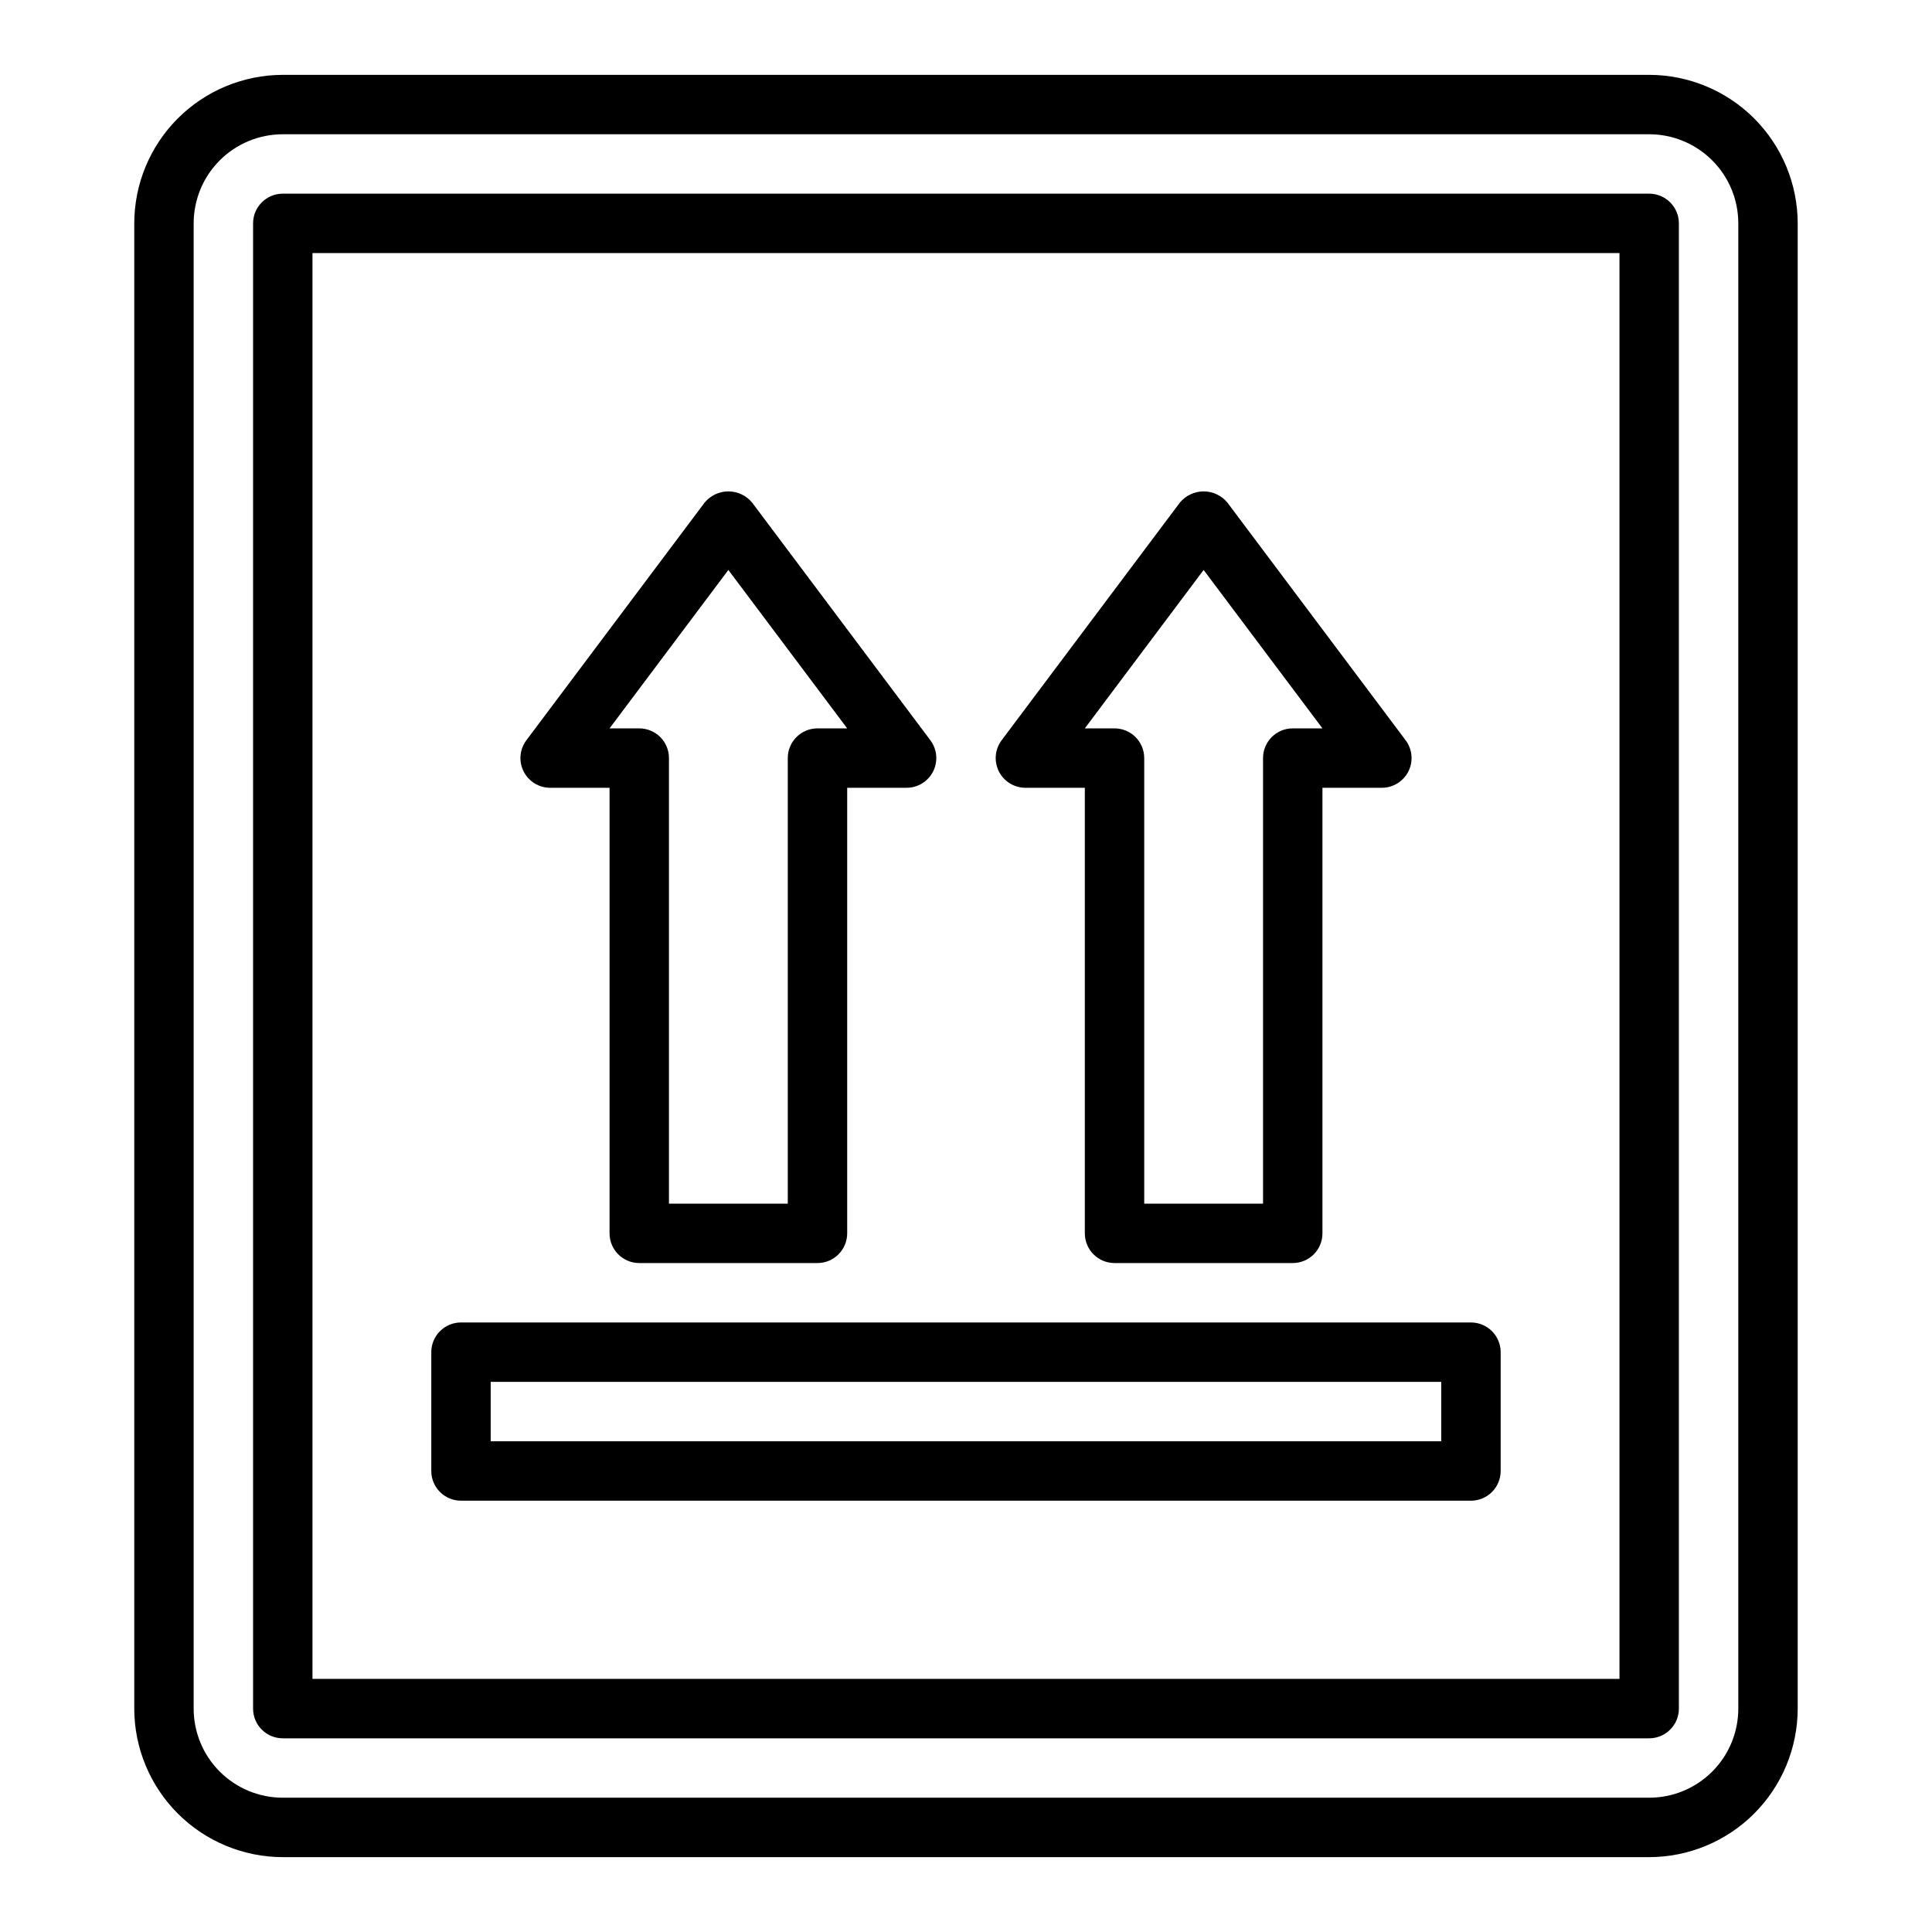 <?xml version="1.0" encoding="UTF-8"?>
<!-- Uploaded to: ICON Repo, www.svgrepo.com, Generator: ICON Repo Mixer Tools -->
<svg fill="#000000" width="800px" height="800px" version="1.1" viewBox="144 144 512 512" xmlns="http://www.w3.org/2000/svg">
 <g>
  <path d="m581.05 636.16h-362.11c-10.434-0.012-20.438-4.164-27.816-11.543-7.379-7.379-11.531-17.383-11.543-27.816v-393.6c0.012-10.438 4.164-20.441 11.543-27.82s17.383-11.527 27.816-11.543h362.11c10.434 0.016 20.441 4.164 27.82 11.543 7.375 7.379 11.527 17.383 11.539 27.82v393.6c-0.012 10.434-4.164 20.438-11.539 27.816-7.379 7.379-17.387 11.531-27.82 11.543zm-362.11-456.58c-6.262 0-12.27 2.488-16.699 6.918-4.43 4.426-6.918 10.434-6.918 16.699v393.6c0 6.262 2.488 12.27 6.918 16.699 4.43 4.426 10.438 6.914 16.699 6.914h362.11c6.266 0 12.27-2.488 16.699-6.914 4.43-4.43 6.918-10.438 6.918-16.699v-393.6c0-6.266-2.488-12.273-6.918-16.699-4.43-4.43-10.434-6.918-16.699-6.918z"/>
  <path d="m581.05 604.67h-362.11c-4.348 0-7.871-3.523-7.871-7.871v-393.6c0-4.348 3.523-7.875 7.871-7.875h362.11c2.09 0 4.09 0.832 5.566 2.309 1.477 1.477 2.305 3.477 2.305 5.566v393.6c0 2.086-0.828 4.09-2.305 5.566-1.477 1.473-3.477 2.305-5.566 2.305zm-354.24-15.746h346.37v-377.86h-346.37z"/>
  <path d="m486.59 478.72h-47.23c-4.348 0-7.871-3.523-7.871-7.871v-118.08h-15.746c-2.981 0-5.707-1.684-7.039-4.352-1.336-2.668-1.047-5.859 0.742-8.242l47.23-62.977c1.551-1.883 3.859-2.973 6.301-2.973 2.438 0 4.746 1.09 6.297 2.973l47.23 62.977c1.789 2.383 2.078 5.574 0.742 8.242-1.332 2.668-4.059 4.352-7.039 4.352h-15.746v118.08c0 2.086-0.828 4.09-2.305 5.566-1.477 1.477-3.477 2.305-5.566 2.305zm-39.359-15.742h31.488v-118.08c0-4.348 3.523-7.871 7.871-7.871h7.871l-31.488-41.98-31.484 41.98h7.871c2.086 0 4.09 0.828 5.566 2.305 1.477 1.477 2.305 3.477 2.305 5.566z"/>
  <path d="m360.64 478.72h-47.23c-4.348 0-7.871-3.523-7.871-7.871v-118.08h-15.746c-2.981 0-5.707-1.684-7.039-4.352-1.336-2.668-1.047-5.859 0.742-8.242l47.23-62.977h0.004c1.547-1.883 3.859-2.973 6.297-2.973s4.746 1.09 6.297 2.973l47.23 62.977c1.789 2.383 2.078 5.574 0.746 8.242-1.336 2.668-4.062 4.352-7.043 4.352h-15.742v118.08c0 2.086-0.832 4.09-2.309 5.566-1.477 1.477-3.477 2.305-5.566 2.305zm-39.359-15.742h31.488v-118.08c0-4.348 3.523-7.871 7.871-7.871h7.871l-31.488-41.98-31.484 41.98h7.871c2.086 0 4.09 0.828 5.566 2.305 1.477 1.477 2.305 3.477 2.305 5.566z"/>
  <path d="m533.82 541.7h-267.65c-4.348 0-7.875-3.523-7.875-7.871v-31.488c0-4.348 3.527-7.875 7.875-7.875h267.65c2.086 0 4.09 0.832 5.566 2.309 1.477 1.477 2.305 3.477 2.305 5.566v31.488c0 2.086-0.828 4.09-2.305 5.566s-3.481 2.305-5.566 2.305zm-259.78-15.746h251.9v-15.742h-251.9z"/>
 </g>
</svg>